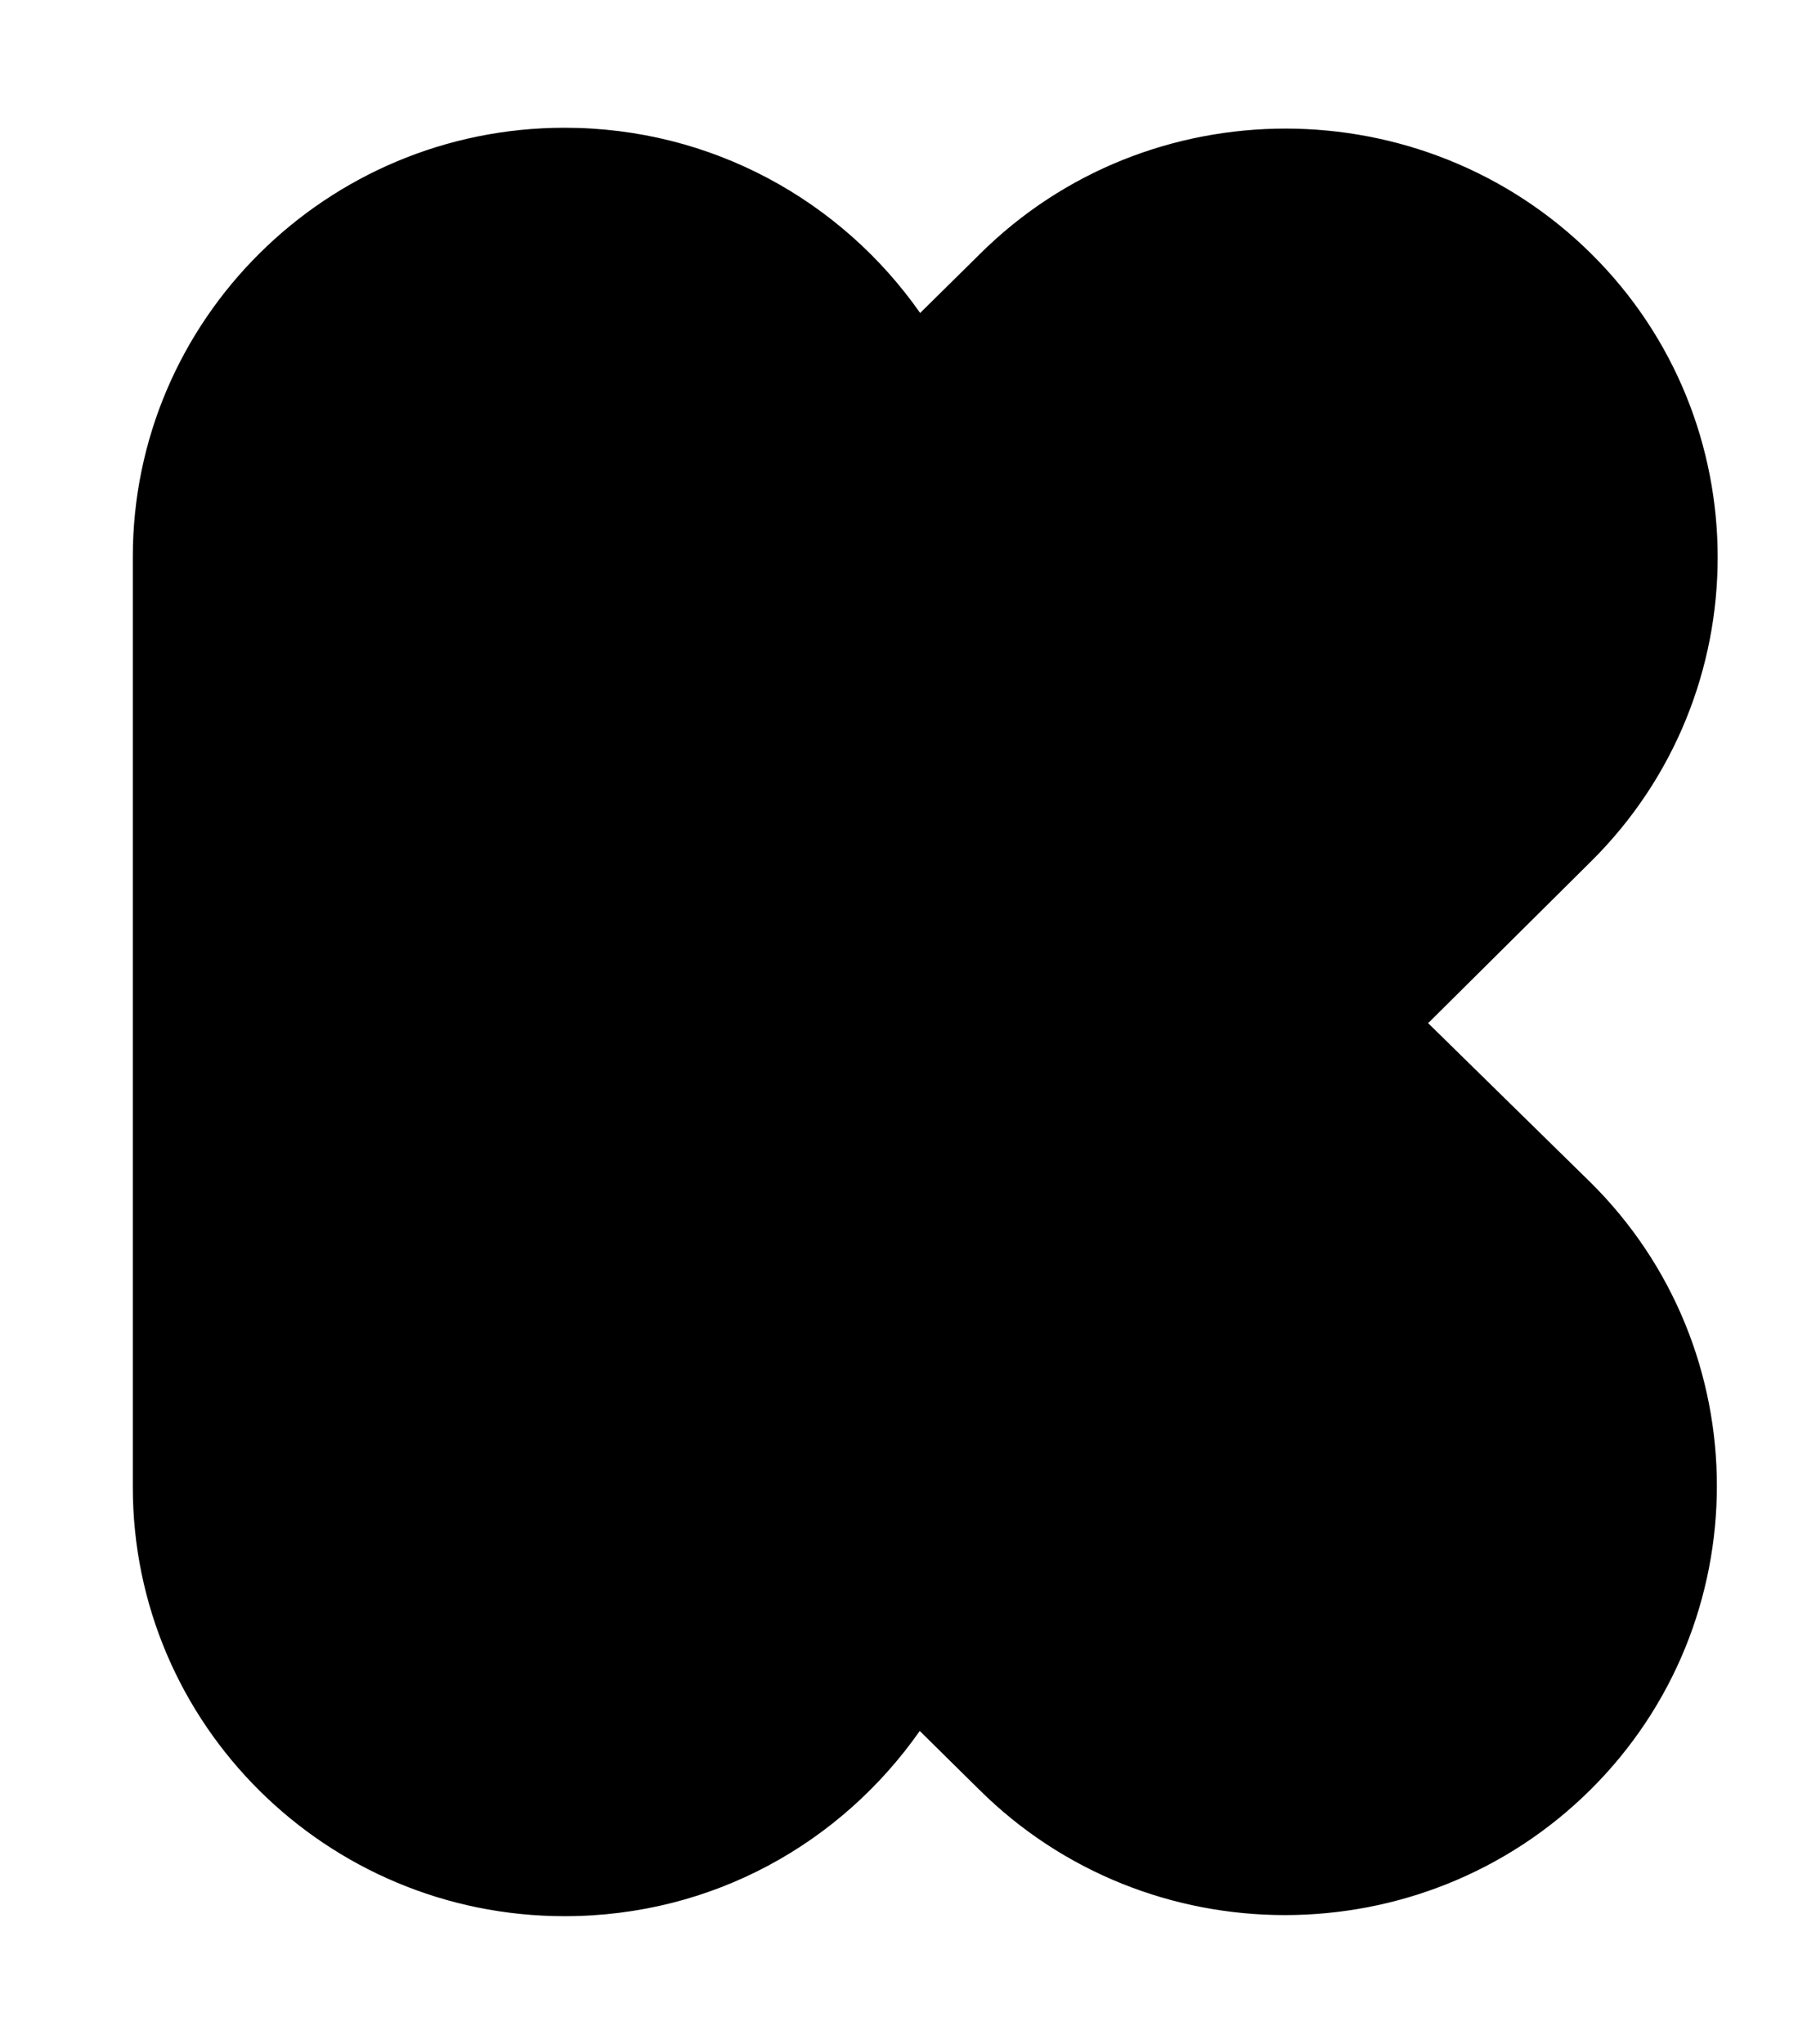 <svg xmlns="http://www.w3.org/2000/svg" width="0.88em" height="1em" viewBox="0 0 448 512"><path fill="currentColor" d="m356.7 256.2l40.8-40.5c42.2-41.9 42.2-110.3 0-152.1s-111-41.9-153.2 0l-15 14.8C209.6 50.3 177.1 32 140.2 32C80.5 32 32 80.2 32 139.5v233C32 431.9 80.5 480 140.2 480c37.1 0 69.3-18.3 89-46.4l14.9 14.7c42.2 41.9 111 41.9 153.2 0s42.2-110.3 0-152.1l-40.8-40h.1z"/></svg>